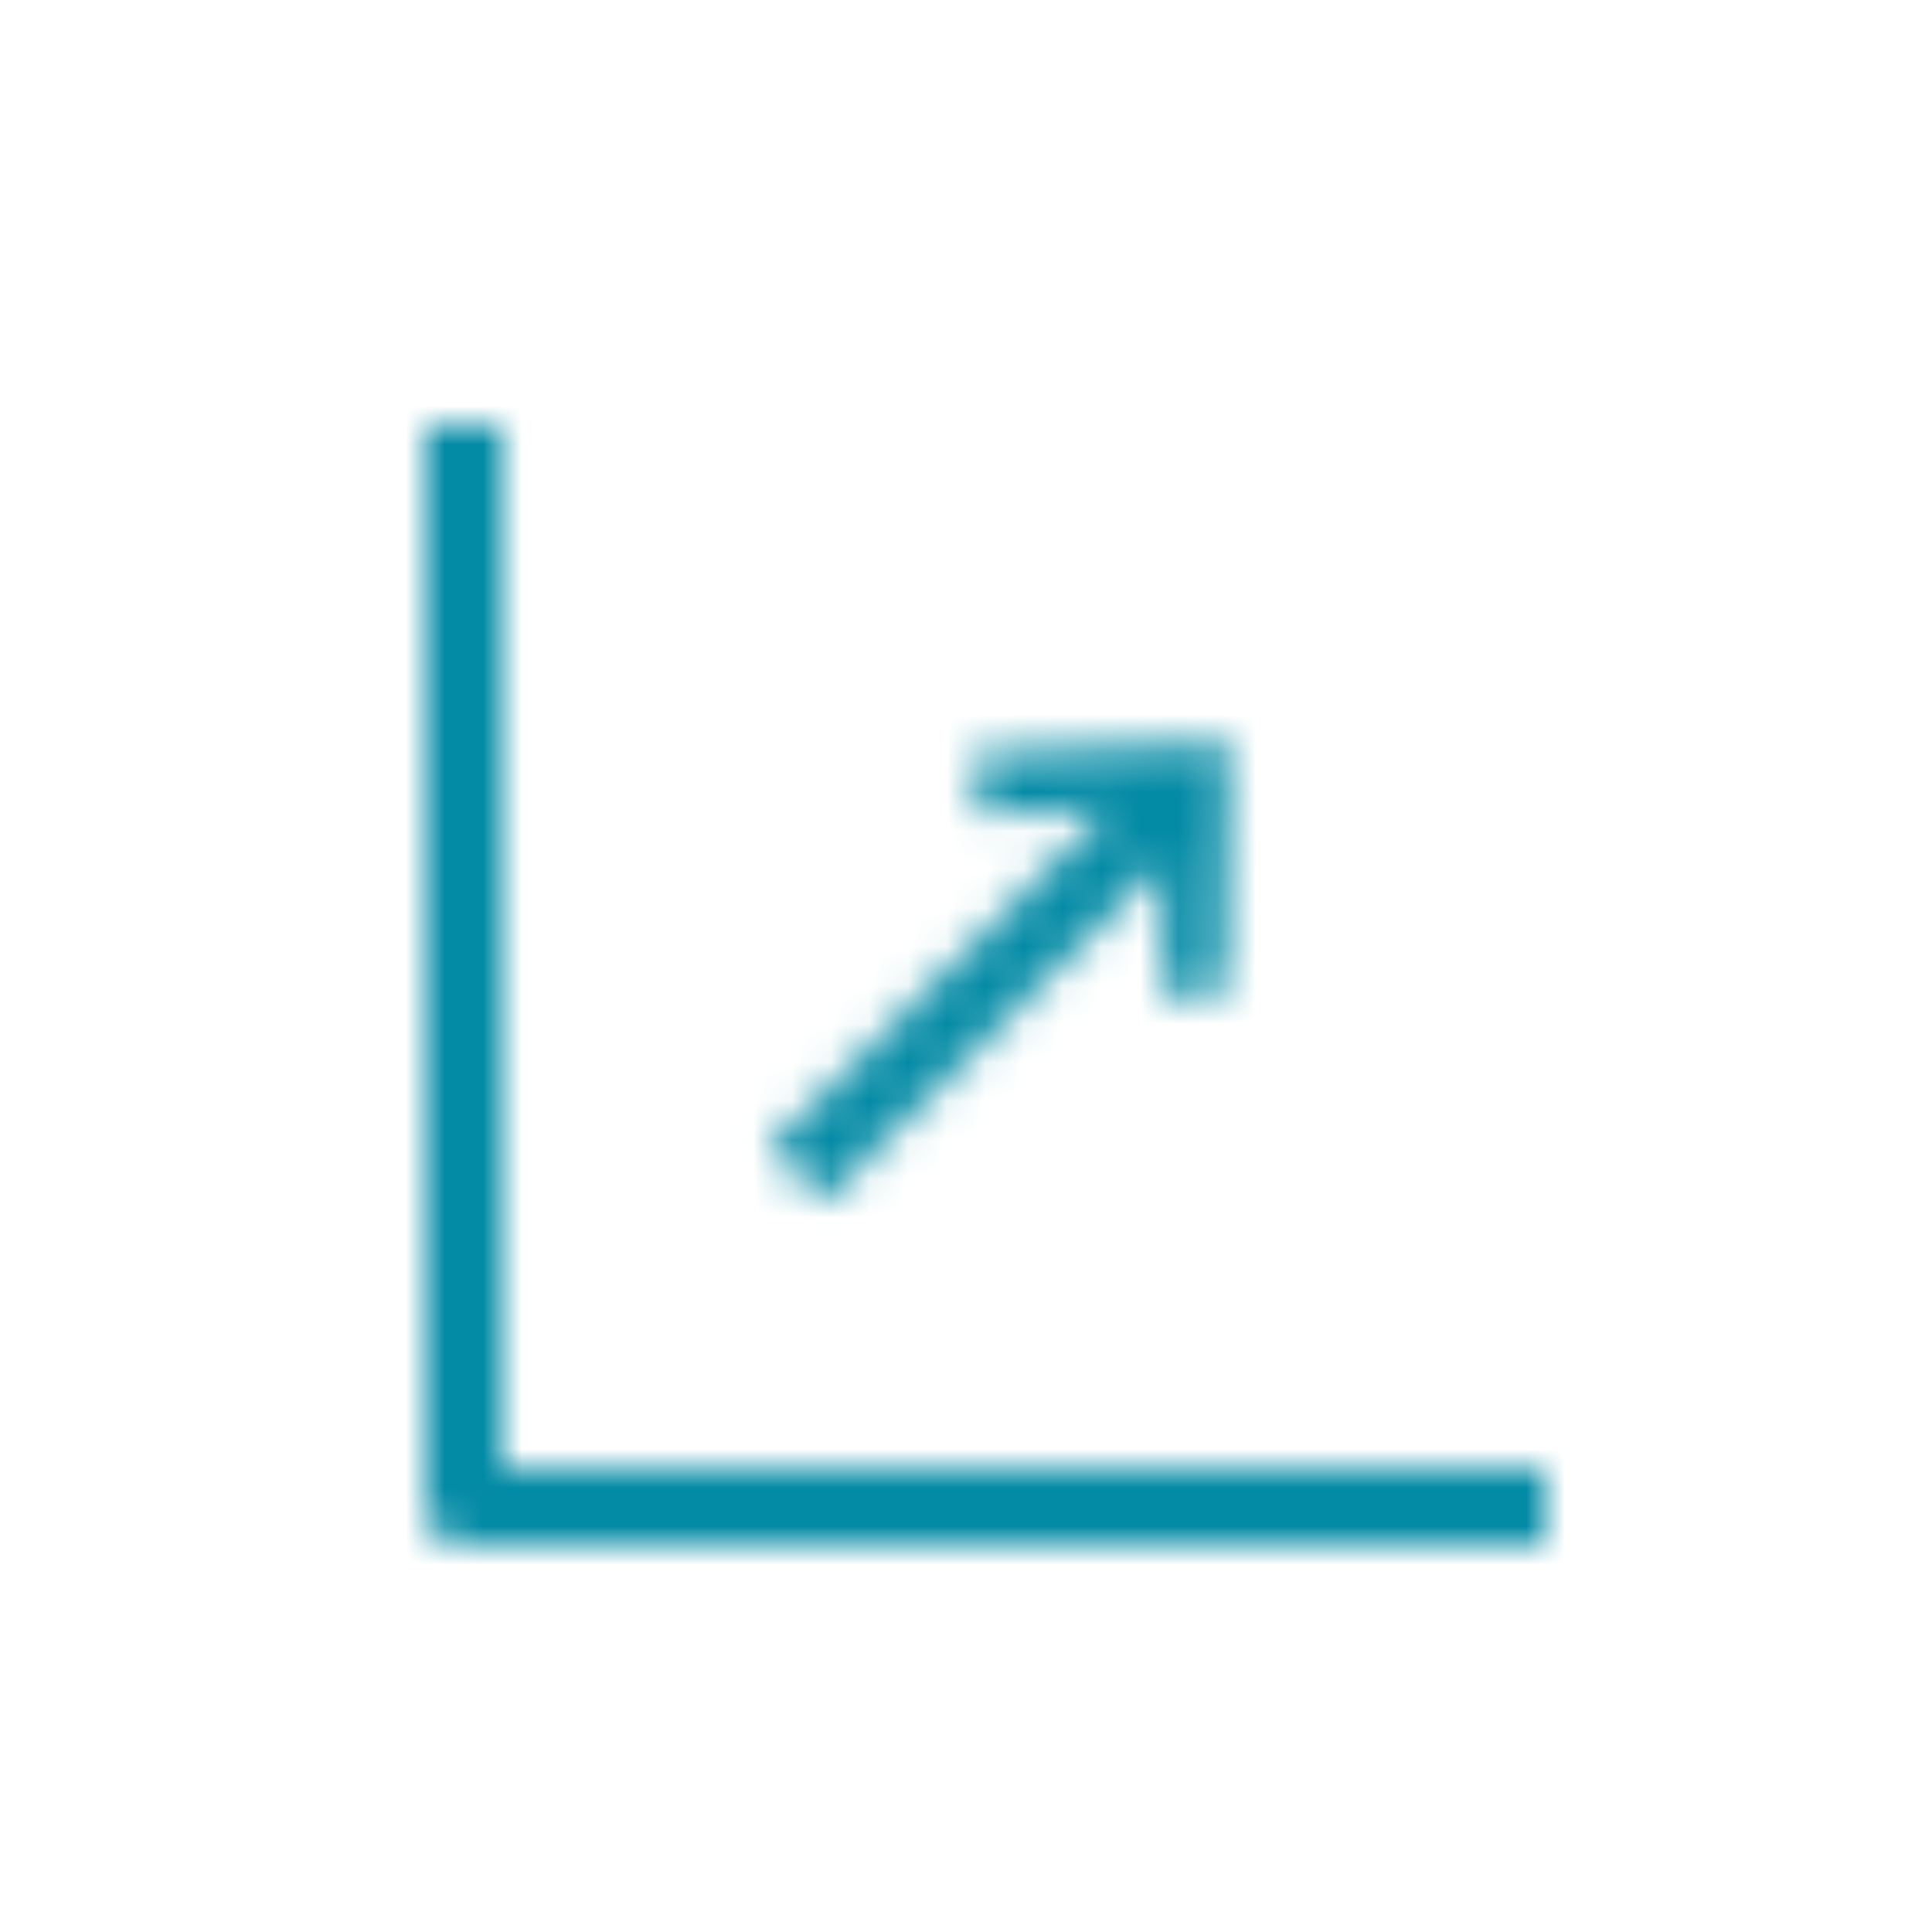 <?xml version="1.0" encoding="utf-8"?>
<!-- Generator: Adobe Illustrator 19.1.0, SVG Export Plug-In . SVG Version: 6.00 Build 0)  -->
<svg version="1.1" id="Layer_1" xmlns="http://www.w3.org/2000/svg" xmlns:xlink="http://www.w3.org/1999/xlink" x="0px" y="0px"
	 viewBox="-272 395.9 50 50" style="enable-background:new -272 395.9 50 50;" xml:space="preserve">
<g id="Symbols">
	<g id="CTA-icon_x2F_chart">
		<g id="Rectangle-2" style="display:none;">
			<g style="display:inline;">
				<path id="path-1_1_" style="fill:#D8D8D8;" d="M-259,433.9h27v2h-28.5v-0.5h-0.5v-28.5h2V433.9z M-241.9,418.2l-8.8,8.8
					l-1.4-1.4l8.8-8.8l-3.4,0.2l0-1.6l6.5-0.3l-0.1,6.5l-1.6,0.1L-241.9,418.2z"/>
			</g>
			<path style="display:inline;fill:none;stroke:#979797;" d="M-259.5,407.4h-1v27.5h0.5v0.5h27.5v-1h-27V407.4z M-260.5,435.4
				L-260.5,435.4L-260.5,435.4L-260.5,435.4L-260.5,435.4z M-241.5,421.1l0.6,0l0.1-5.5l-5.5,0.3l0,0.6l4.2-0.2l-9.4,9.4l0.7,0.7
				l9.4-9.4L-241.5,421.1z"/>
		</g>
		<defs>
			<filter id="Adobe_OpacityMaskFilter" filterUnits="userSpaceOnUse" x="-272" y="395.9" width="50" height="50">
				<feColorMatrix  type="matrix" values="1 0 0 0 0  0 1 0 0 0  0 0 1 0 0  0 0 0 1 0"/>
			</filter>
		</defs>
		<mask maskUnits="userSpaceOnUse" x="-272" y="395.9" width="50" height="50" id="mask-2">
			<g style="filter:url(#Adobe_OpacityMaskFilter);">
				<path id="path-1" style="fill:#FFFFFF;" d="M-259,433.9h27v2h-28.5v-0.5h-0.5v-28.5h2V433.9z M-241.9,418.2l-8.8,8.8l-1.4-1.4
					l8.8-8.8l-3.4,0.2l0-1.6l6.5-0.3l-0.1,6.5l-1.6,0.1L-241.9,418.2z"/>
			</g>
		</mask>
		<g id="colour_x2F_aqua" style="mask:url(#mask-2);">
			<rect x="-272" y="395.9" style="fill:#038AA5;" width="50" height="50"/>
		</g>
	</g>
</g>
</svg>
